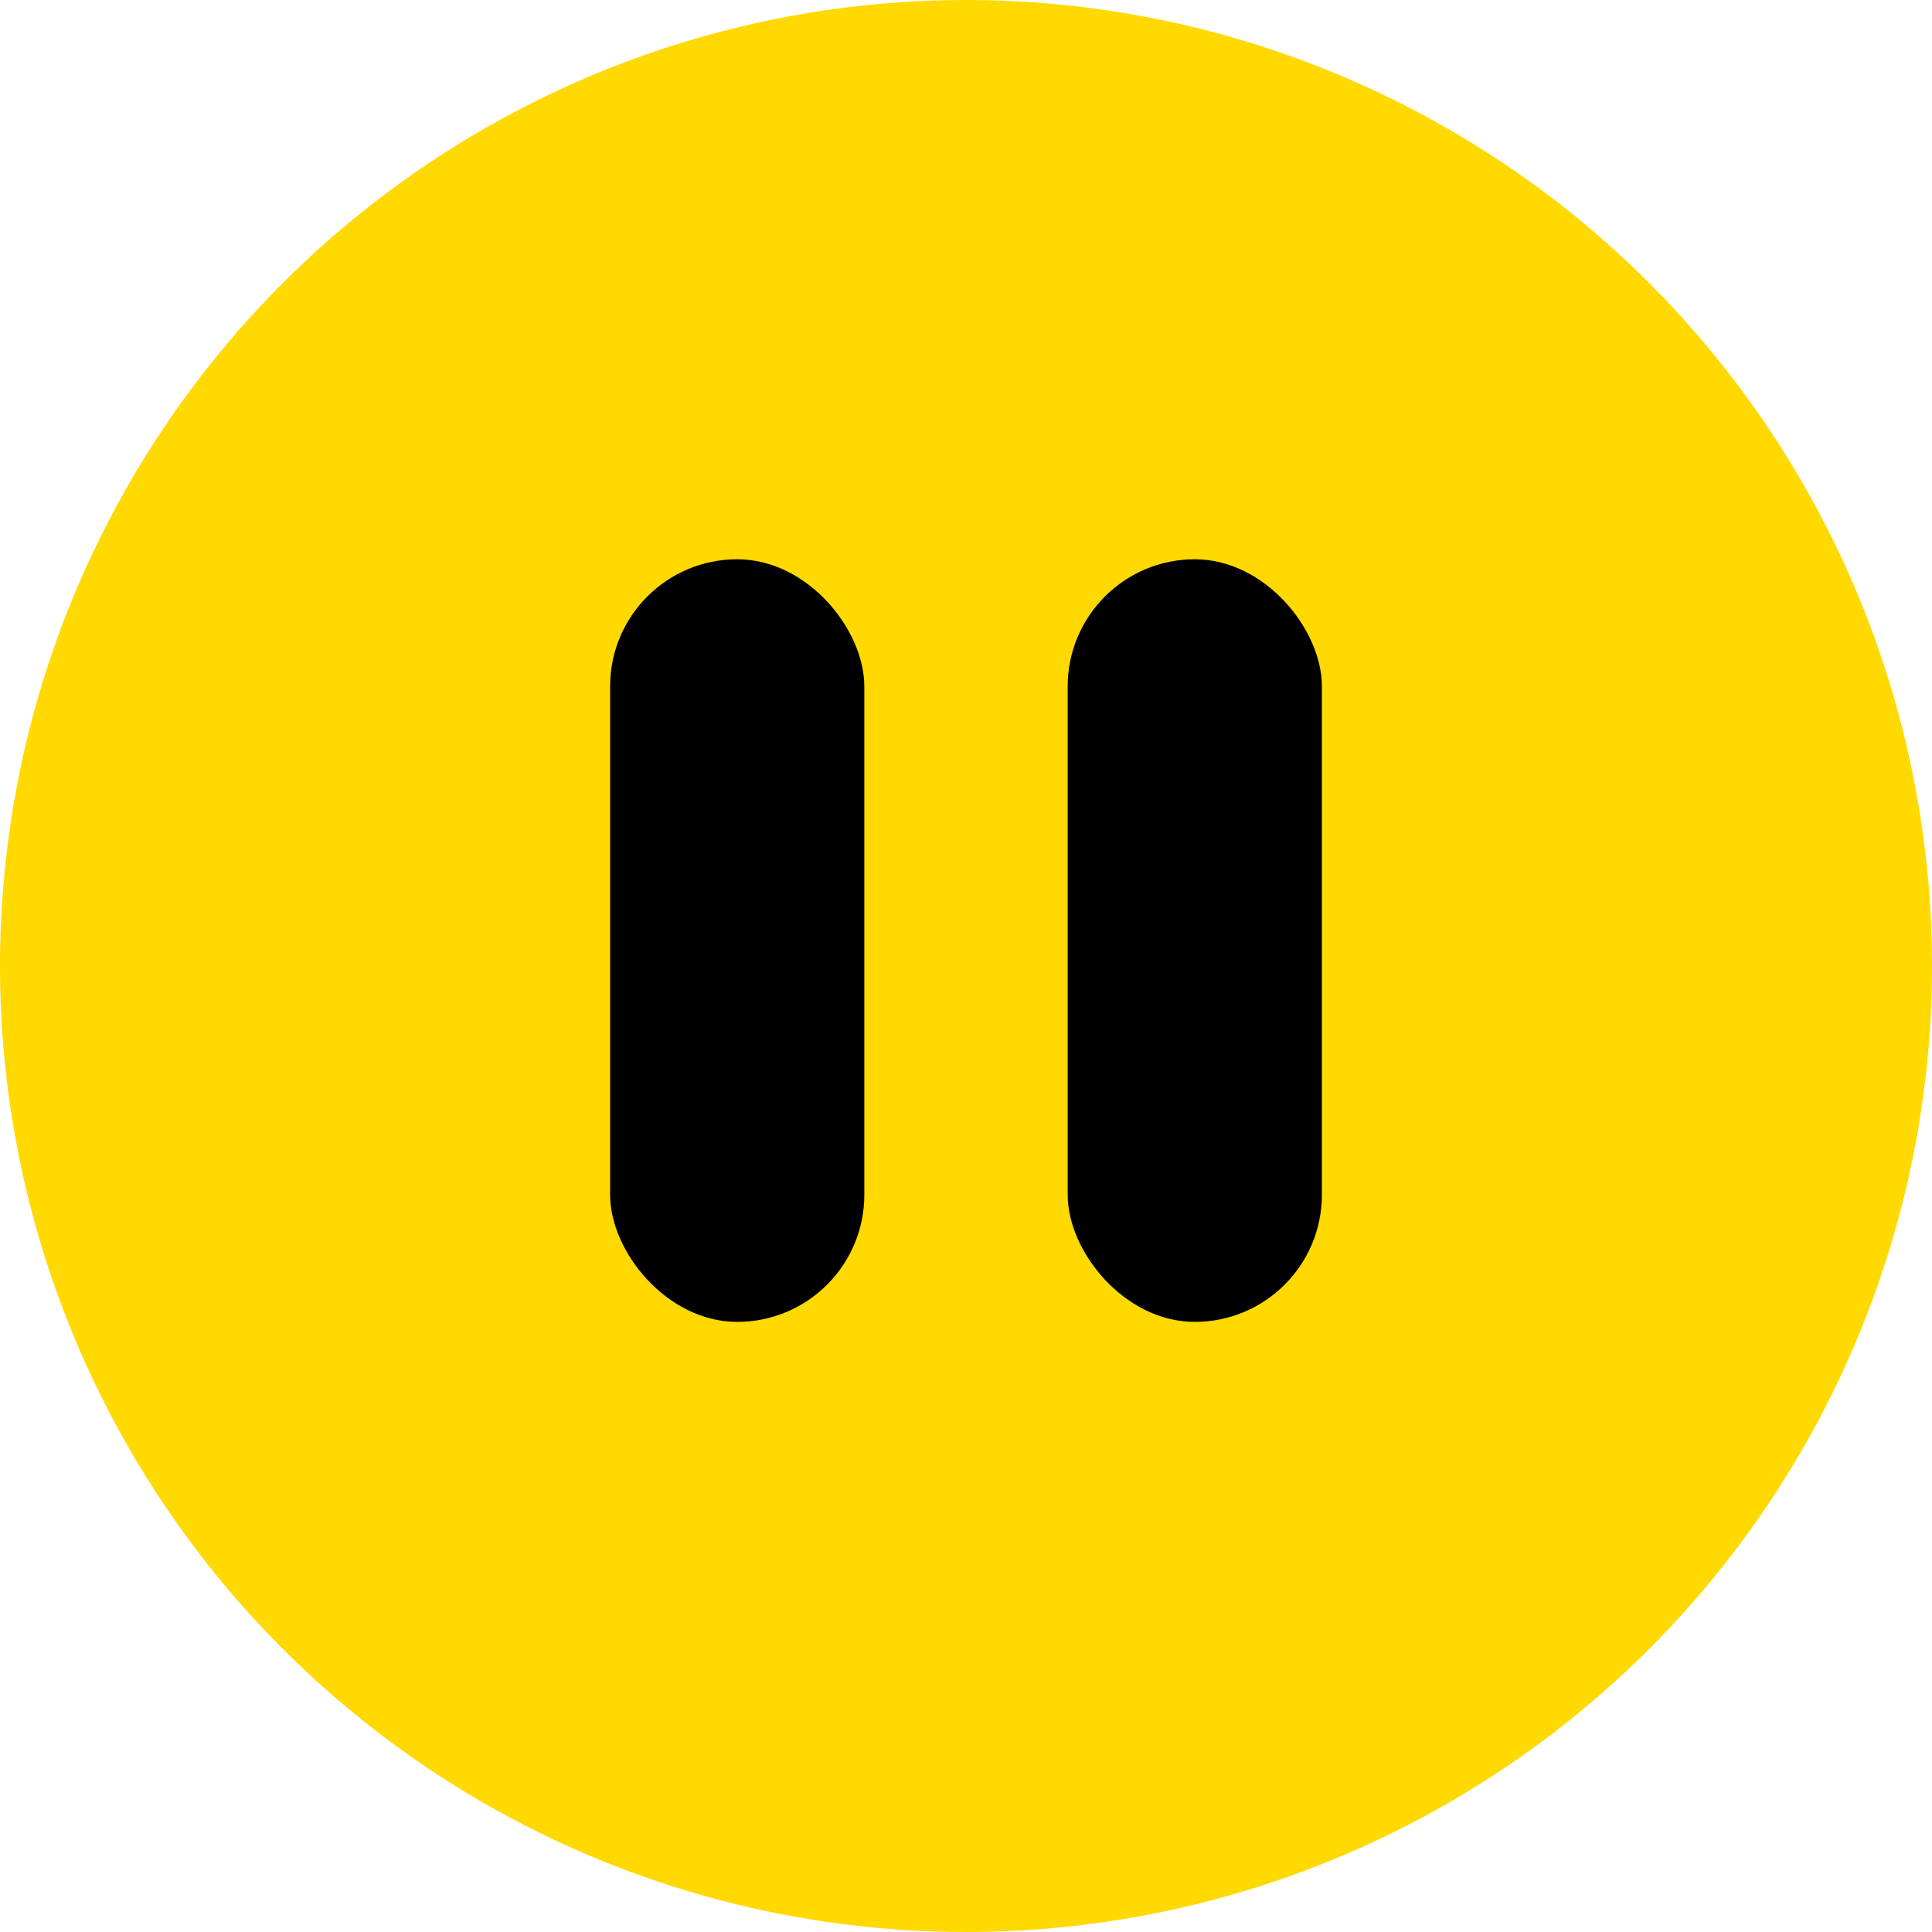 <?xml version="1.0" encoding="UTF-8"?> <svg xmlns="http://www.w3.org/2000/svg" width="38" height="38" viewBox="0 0 38 38" fill="none"> <circle cx="19" cy="19" r="19" fill="#FFD900"></circle> <rect x="12" y="11" width="5" height="15" rx="2.5" fill="black"></rect> <rect x="21" y="11" width="5" height="15" rx="2.5" fill="black"></rect> </svg> 